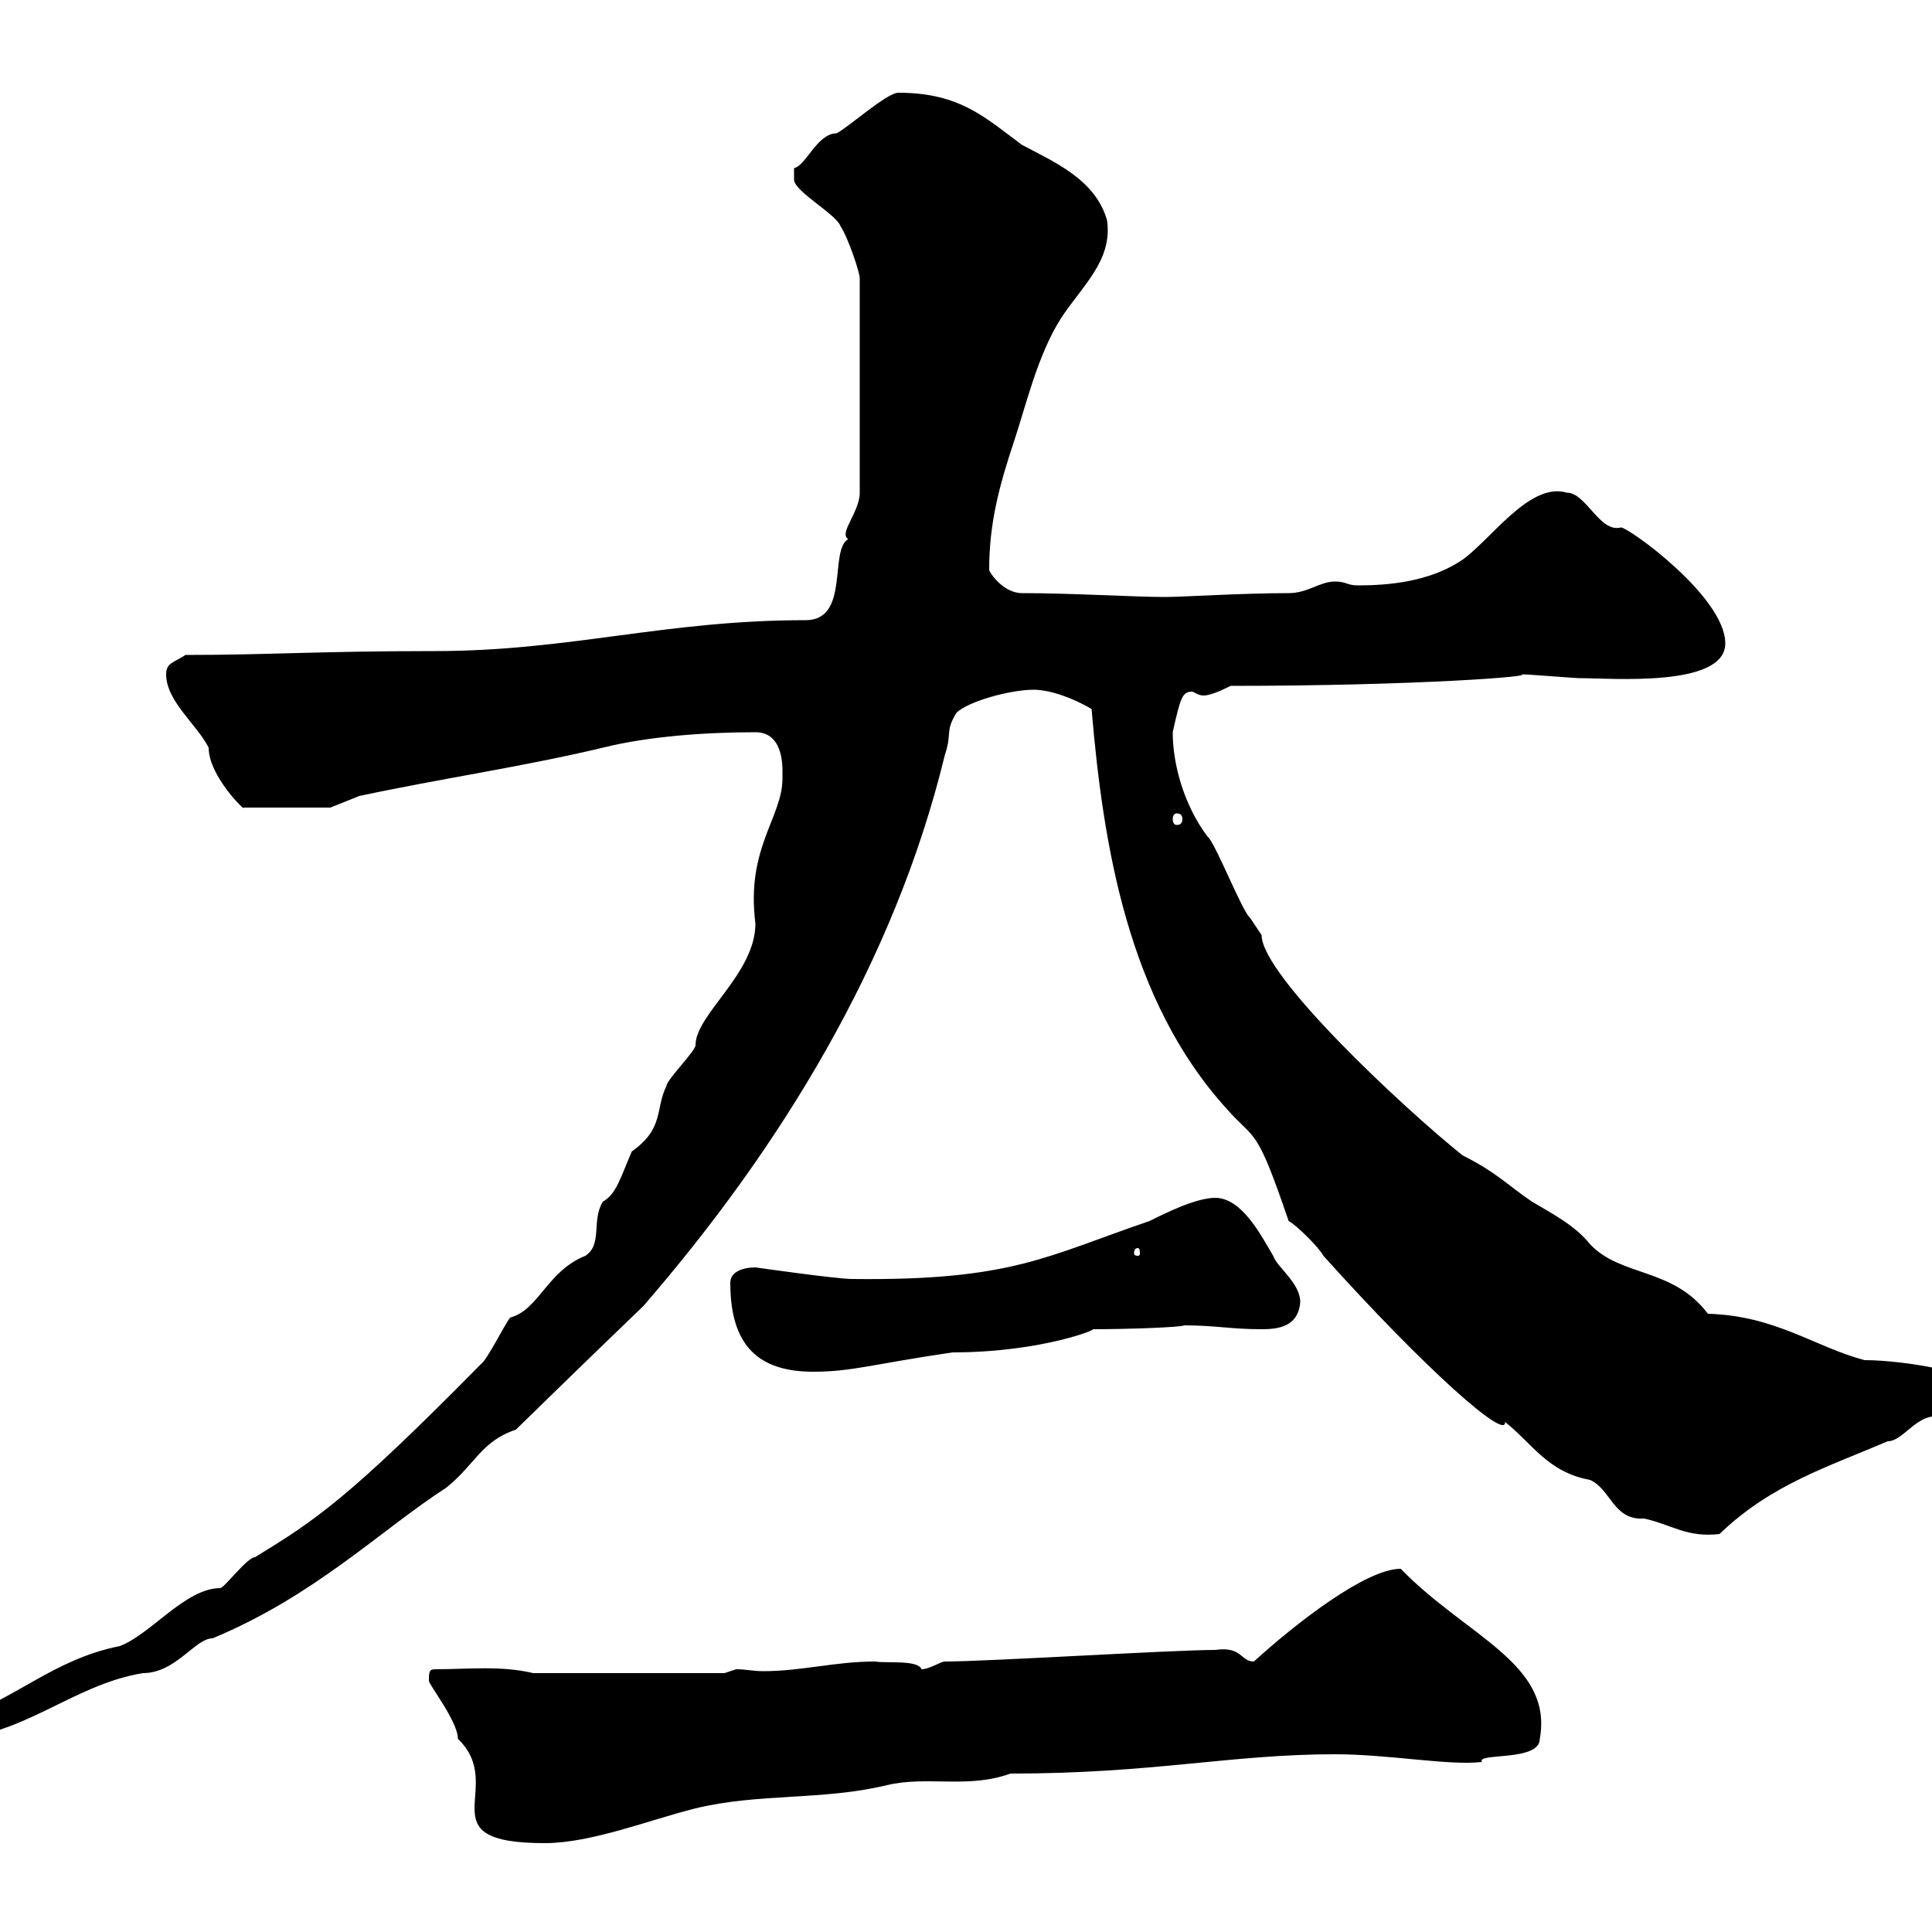 <svg xmlns="http://www.w3.org/2000/svg" xmlns:xlink="http://www.w3.org/1999/xlink" width="300" height="300"><path d="M66.60 261C66.60 261.60 71.10 267.30 71.10 270C78.90 277.50 65.70 286.20 84.60 286.20C91.80 286.20 100.80 282.60 108 280.80C117.90 278.40 127.80 279.60 137.70 277.20C144 275.70 150.30 277.80 156.90 275.40C179.10 275.40 191.10 272.40 207.30 272.40C215.70 272.40 225 274.20 230.10 273.60C229.20 272.10 239.10 273.60 239.10 270C241.20 258.30 227.70 254.10 217.50 243.60C212.10 243.60 201.30 252 194.70 258C192.60 258 192.90 255.60 188.70 256.20C182.10 256.20 153.30 258 146.70 258C146.10 258 144.30 259.20 143.10 259.20C142.50 257.70 137.70 258.30 135.90 258C129.60 258 124.50 259.50 118.50 259.50C117 259.50 115.80 259.20 114.30 259.20L112.50 259.80L82.80 259.80C77.70 258.60 72.90 259.20 67.50 259.20C66.60 259.20 66.60 259.80 66.60 261ZM121.50 119.70C121.50 119.70 121.50 120.90 121.50 120.90C121.50 126.90 115.80 131.70 117.30 143.40C117.30 151.20 108 157.50 108 162.30C108 163.20 103.50 167.70 103.50 168.60C101.70 172.20 103.20 175.20 98.10 178.80C96.30 183 95.70 185.40 93.60 186.60C91.80 189.60 93.60 193.20 90.90 195C84.90 197.40 83.70 203.40 79.20 204.60C78.30 205.80 75.60 211.20 74.70 211.80C54 232.80 48.90 236.10 39.60 241.80C38.40 241.80 34.80 246.60 34.20 246.60C28.80 246.60 23.40 253.80 18.60 255.60C8.10 257.70 2.40 264-7.20 267C-8.40 268.20-8.40 268.80-8.40 270C3.30 270 11.10 261.60 22.20 259.80C27.30 259.80 30.30 254.40 33 254.40C48.90 247.80 59.10 237.60 69.30 231C73.80 227.40 74.70 223.80 80.10 222C93.60 208.80 99 203.70 99.90 202.80C121.20 178.20 138.90 149.40 146.70 117.30C147.90 113.70 146.70 113.70 148.50 110.70C150.30 108.90 156.90 107.10 160.50 107.10C162.90 107.10 166.50 108.30 169.50 110.10C171.30 131.40 175.20 155.40 190.50 172.20C195 177.30 195 174.60 200.10 189.60C201.30 190.20 204.90 193.80 205.50 195C221.40 212.70 234 223.80 233.70 220.80C237.90 224.10 240.30 228.60 246.90 229.80C250.20 231.30 250.50 236.10 255.30 235.80C259.50 236.70 261.90 238.80 267 238.20C275.10 230.40 284.10 227.70 293.10 223.80C295.80 223.80 297.90 218.70 302.10 220.20C304.50 220.20 307.50 218.10 307.50 215.40C307.50 213.30 295.80 211.20 289.50 211.20C281.70 209.10 275.70 204.30 265.20 204C259.80 196.80 251.70 198.30 246.90 193.20C244.50 190.20 240.90 188.40 237.90 186.60C234.30 184.20 232.50 182.10 227.10 179.40C218.10 172.20 195.90 151.50 195.90 145.20C195.90 145.20 194.10 142.50 194.10 142.50C192.90 141.60 188.70 130.80 187.50 129.90C183.90 125.10 182.10 118.80 182.10 113.70C183.30 108.30 183.60 107.40 185.10 107.40C185.40 107.40 186 108 186.90 108C187.80 108 189.30 107.40 191.10 106.50C219.90 106.50 239.10 105 236.10 104.70C237.30 104.70 244.50 105.30 245.10 105.30C250.20 105.30 267.90 106.80 267.90 99.90C267.90 92.70 252.90 81.90 251.70 81.90C248.40 82.80 246.30 76.50 243.30 76.50C237.30 74.70 231 84.60 226.50 87.30C221.70 90.30 215.70 90.90 210.90 90.90C209.10 90.90 209.10 90.30 207.30 90.30C204.90 90.30 203.10 92.10 200.10 92.10C192.90 92.10 183.60 92.70 180.90 92.70C176.10 92.70 166.50 92.10 158.70 92.10C155.70 92.10 153.60 88.80 153.60 88.50C153.60 81.30 155.10 75.60 157.50 68.40C159.30 63 161.10 55.20 164.70 49.50C168 44.40 172.80 40.50 171.90 34.20C170.10 27.90 163.80 25.20 158.70 22.50C153 18.30 149.10 14.40 139.50 14.40C137.70 14.40 131.70 19.80 129.90 20.70C126.90 20.70 125.10 25.80 123.30 26.10C123.30 26.10 123.30 27 123.30 27.90C123.30 29.70 129.90 33.30 130.50 35.10C131.70 36.90 133.50 42.30 133.50 43.20L133.50 76.50C133.50 79.50 130.20 82.80 131.70 83.70C128.70 85.50 132 96.30 125.10 96.30C103.20 96.30 88.50 101.10 67.50 101.10C49.50 101.10 41.70 101.70 28.80 101.70C27 102.90 25.80 102.90 25.80 104.70C25.80 108.90 30.60 112.50 32.40 116.10C32.40 120.60 38.40 126.30 37.80 125.40L51.30 125.40L55.80 123.60C68.40 120.90 81 119.10 93.60 116.10C100.80 114.30 109.80 113.70 117.30 113.70C120.90 113.70 121.50 117.30 121.50 119.70ZM113.40 199.20C113.40 209.10 117.90 213 126.30 213C132.30 213 135.60 211.80 147.90 210C162 210 171.30 206.10 169.50 206.40C175.50 206.40 183.30 206.10 183.90 205.80C188.70 205.80 191.10 206.40 195.90 206.40C198.30 206.40 201.60 206.10 201.90 202.20C201.90 199.20 198.30 196.80 197.70 195C195.90 192 192.90 186 188.70 186C185.70 186 180.90 188.40 178.50 189.60C162.60 195 157.20 198.90 132.30 198.60C129.90 198.60 117.30 196.80 117.30 196.80C115.50 196.80 113.40 197.40 113.40 199.20ZM176.70 193.80C177 193.80 177 194.40 177 194.70C177 194.70 177 195 176.70 195C176.10 195 176.10 194.70 176.10 194.70C176.10 194.40 176.10 193.80 176.70 193.80ZM182.70 126.30C183.30 126.30 183.60 126.60 183.60 127.20C183.60 127.80 183.30 128.10 182.70 128.10C182.40 128.10 182.10 127.80 182.10 127.20C182.10 126.60 182.40 126.30 182.70 126.30Z"/></svg>